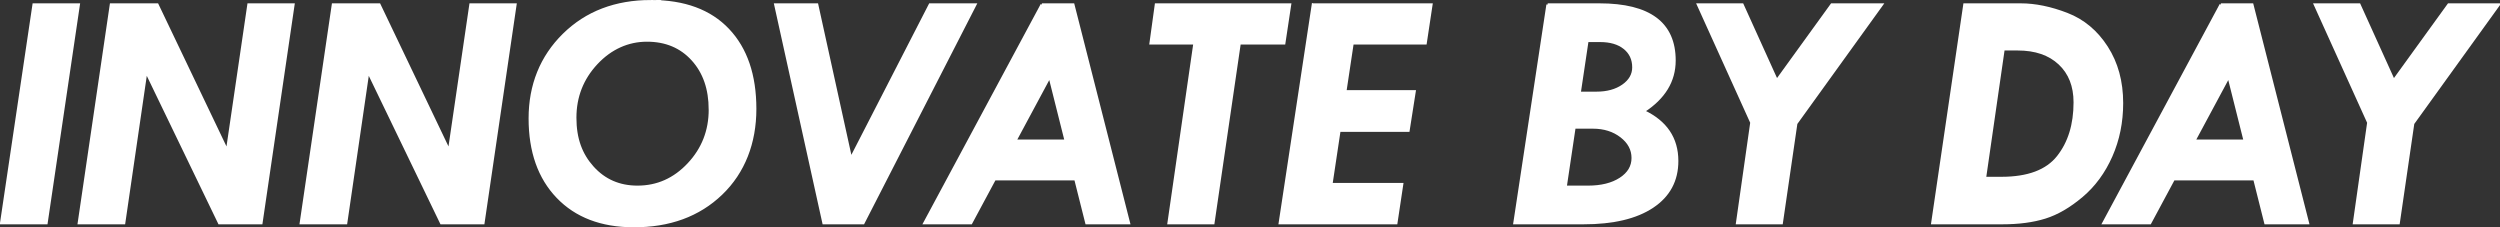 <svg xmlns="http://www.w3.org/2000/svg" id="uuid-f2461a74-d538-42a8-82f3-d81a62983b38" viewBox="160.99 316.1 958.02 87.1"><rect x="160.99" y="316.1" width="958.02" height="87.1" fill="#333333" stroke="none"/><defs><style>.uuid-60c285df-e802-4566-889e-cc2d70351e2b{fill:#fff;stroke:#fff;stroke-miterlimit:10;}</style></defs><path class="uuid-60c285df-e802-4566-889e-cc2d70351e2b" d="M173.92,317.88h17.2l-12.36,83.68h-17.27l12.43-83.68Z"/><path class="uuid-60c285df-e802-4566-889e-cc2d70351e2b" d="M203.55,317.88h17.71l26.78,56.02,8.22-56.02h17.13l-12.28,83.68h-16.08l-28.05-58.08-8.47,58.08h-17.26l12.3-83.68Z"/><path class="uuid-60c285df-e802-4566-889e-cc2d70351e2b" d="M288.62,317.88h17.71l26.78,56.02,8.22-56.02h17.13l-12.28,83.68h-16.08l-28.05-58.08-8.47,58.08h-17.26l12.3-83.68Z"/><path class="uuid-60c285df-e802-4566-889e-cc2d70351e2b" d="M410.5,316.6c12.75,0,22.57,3.63,29.48,10.9,6.9,7.27,10.36,17.38,10.36,30.34s-4.31,24.22-12.94,32.5c-8.63,8.29-19.86,12.41-33.71,12.36-12.28-.04-21.96-3.75-29.03-11.12-7.07-7.37-10.61-17.41-10.61-30.11s4.33-23.57,13-32.09c8.67-8.52,19.82-12.78,33.46-12.78ZM433.06,358.09c0-7.9-2.22-14.3-6.66-19.18-4.44-4.89-10.27-7.33-17.49-7.33s-13.88,2.92-19.34,8.76c-5.46,5.84-8.19,12.8-8.19,20.87s2.24,14.08,6.72,19.06c4.48,4.97,10.21,7.46,17.18,7.46,7.61,0,14.14-2.91,19.6-8.73,5.46-5.82,8.19-12.79,8.19-20.9Z"/><path class="uuid-60c285df-e802-4566-889e-cc2d70351e2b" d="M458.15,317.88h15.92l12.98,59.02,30.32-59.02h17.32l-42.89,83.68h-15.18l-18.47-83.68Z"/><path class="uuid-60c285df-e802-4566-889e-cc2d70351e2b" d="M560.24,317.88h12l21.32,83.68h-16.2l-4.23-16.83h-31l-9.04,16.83h-17.8l44.95-83.68ZM563.25,345.41l-13.25,24.66h19.44l-6.19-24.66Z"/><path class="uuid-60c285df-e802-4566-889e-cc2d70351e2b" d="M604,317.88h51.3l-2.23,14.79h-17.09l-10.07,68.89h-17.06l9.94-68.89h-16.83l2.04-14.79Z"/><path class="uuid-60c285df-e802-4566-889e-cc2d70351e2b" d="M664.16,317.88h45.31l-2.23,14.79h-27.99l-2.78,18.48h26.56l-2.35,14.98h-26.46l-3.09,20.58h27.12l-2.23,14.85h-44.55l12.68-83.68Z"/><path class="uuid-60c285df-e802-4566-889e-cc2d70351e2b" d="M754.07,317.88h19.82c19.16,0,28.74,7.14,28.74,21.41,0,7.86-3.95,14.34-11.85,19.44,8.58,4.04,12.87,10.39,12.87,19.06,0,7.48-3.13,13.31-9.4,17.49-6.27,4.19-15.09,6.28-26.48,6.28h-26.38l12.68-83.68ZM764.29,364.91l-3.4,22.82h8.6c5.14,0,9.29-1.03,12.46-3.09,3.17-2.06,4.75-4.73,4.75-8s-1.48-6.04-4.43-8.32c-2.95-2.27-6.57-3.41-10.85-3.41h-7.13ZM769.25,331.71l-2.99,20.01h6.5c4.12,0,7.51-.93,10.19-2.8,2.67-1.87,4.01-4.21,4.01-7.01,0-3.1-1.15-5.58-3.44-7.42-2.29-1.85-5.41-2.77-9.36-2.77h-4.9Z"/><path class="uuid-60c285df-e802-4566-889e-cc2d70351e2b" d="M811.74,317.88h16.93l13.19,29.12,21.07-29.12h19.17l-32.83,45.53-5.56,38.15h-17l5.48-38.49-20.46-45.19Z"/><path class="uuid-60c285df-e802-4566-889e-cc2d70351e2b" d="M913.82,317.88h21.54c5.52,0,11.42,1.21,17.69,3.63,6.27,2.42,11.34,6.66,15.23,12.71s5.83,13.18,5.83,21.38c0,7.31-1.37,14.06-4.11,20.27-2.74,6.2-6.49,11.31-11.25,15.33-4.76,4.02-9.46,6.75-14.08,8.19-4.63,1.45-10.09,2.17-16.38,2.17h-26.77l12.3-83.68ZM928.71,334.96l-7.13,49.39h6.37c10.18,0,17.42-2.71,21.71-8.14,4.29-5.42,6.43-12.39,6.43-20.9,0-6.25-1.95-11.21-5.86-14.87-3.91-3.66-9.25-5.49-16.04-5.49h-5.47Z"/><path class="uuid-60c285df-e802-4566-889e-cc2d70351e2b" d="M1012.04,317.88h12l21.32,83.68h-16.2l-4.23-16.83h-31l-9.04,16.83h-17.8l44.95-83.68ZM1015.05,345.41l-13.25,24.66h19.44l-6.19-24.66Z"/><path class="uuid-60c285df-e802-4566-889e-cc2d70351e2b" d="M1048.15,317.88h16.93l13.19,29.12,21.07-29.12h19.17l-32.83,45.53-5.56,38.15h-17l5.48-38.49-20.46-45.19Z"/></svg>
